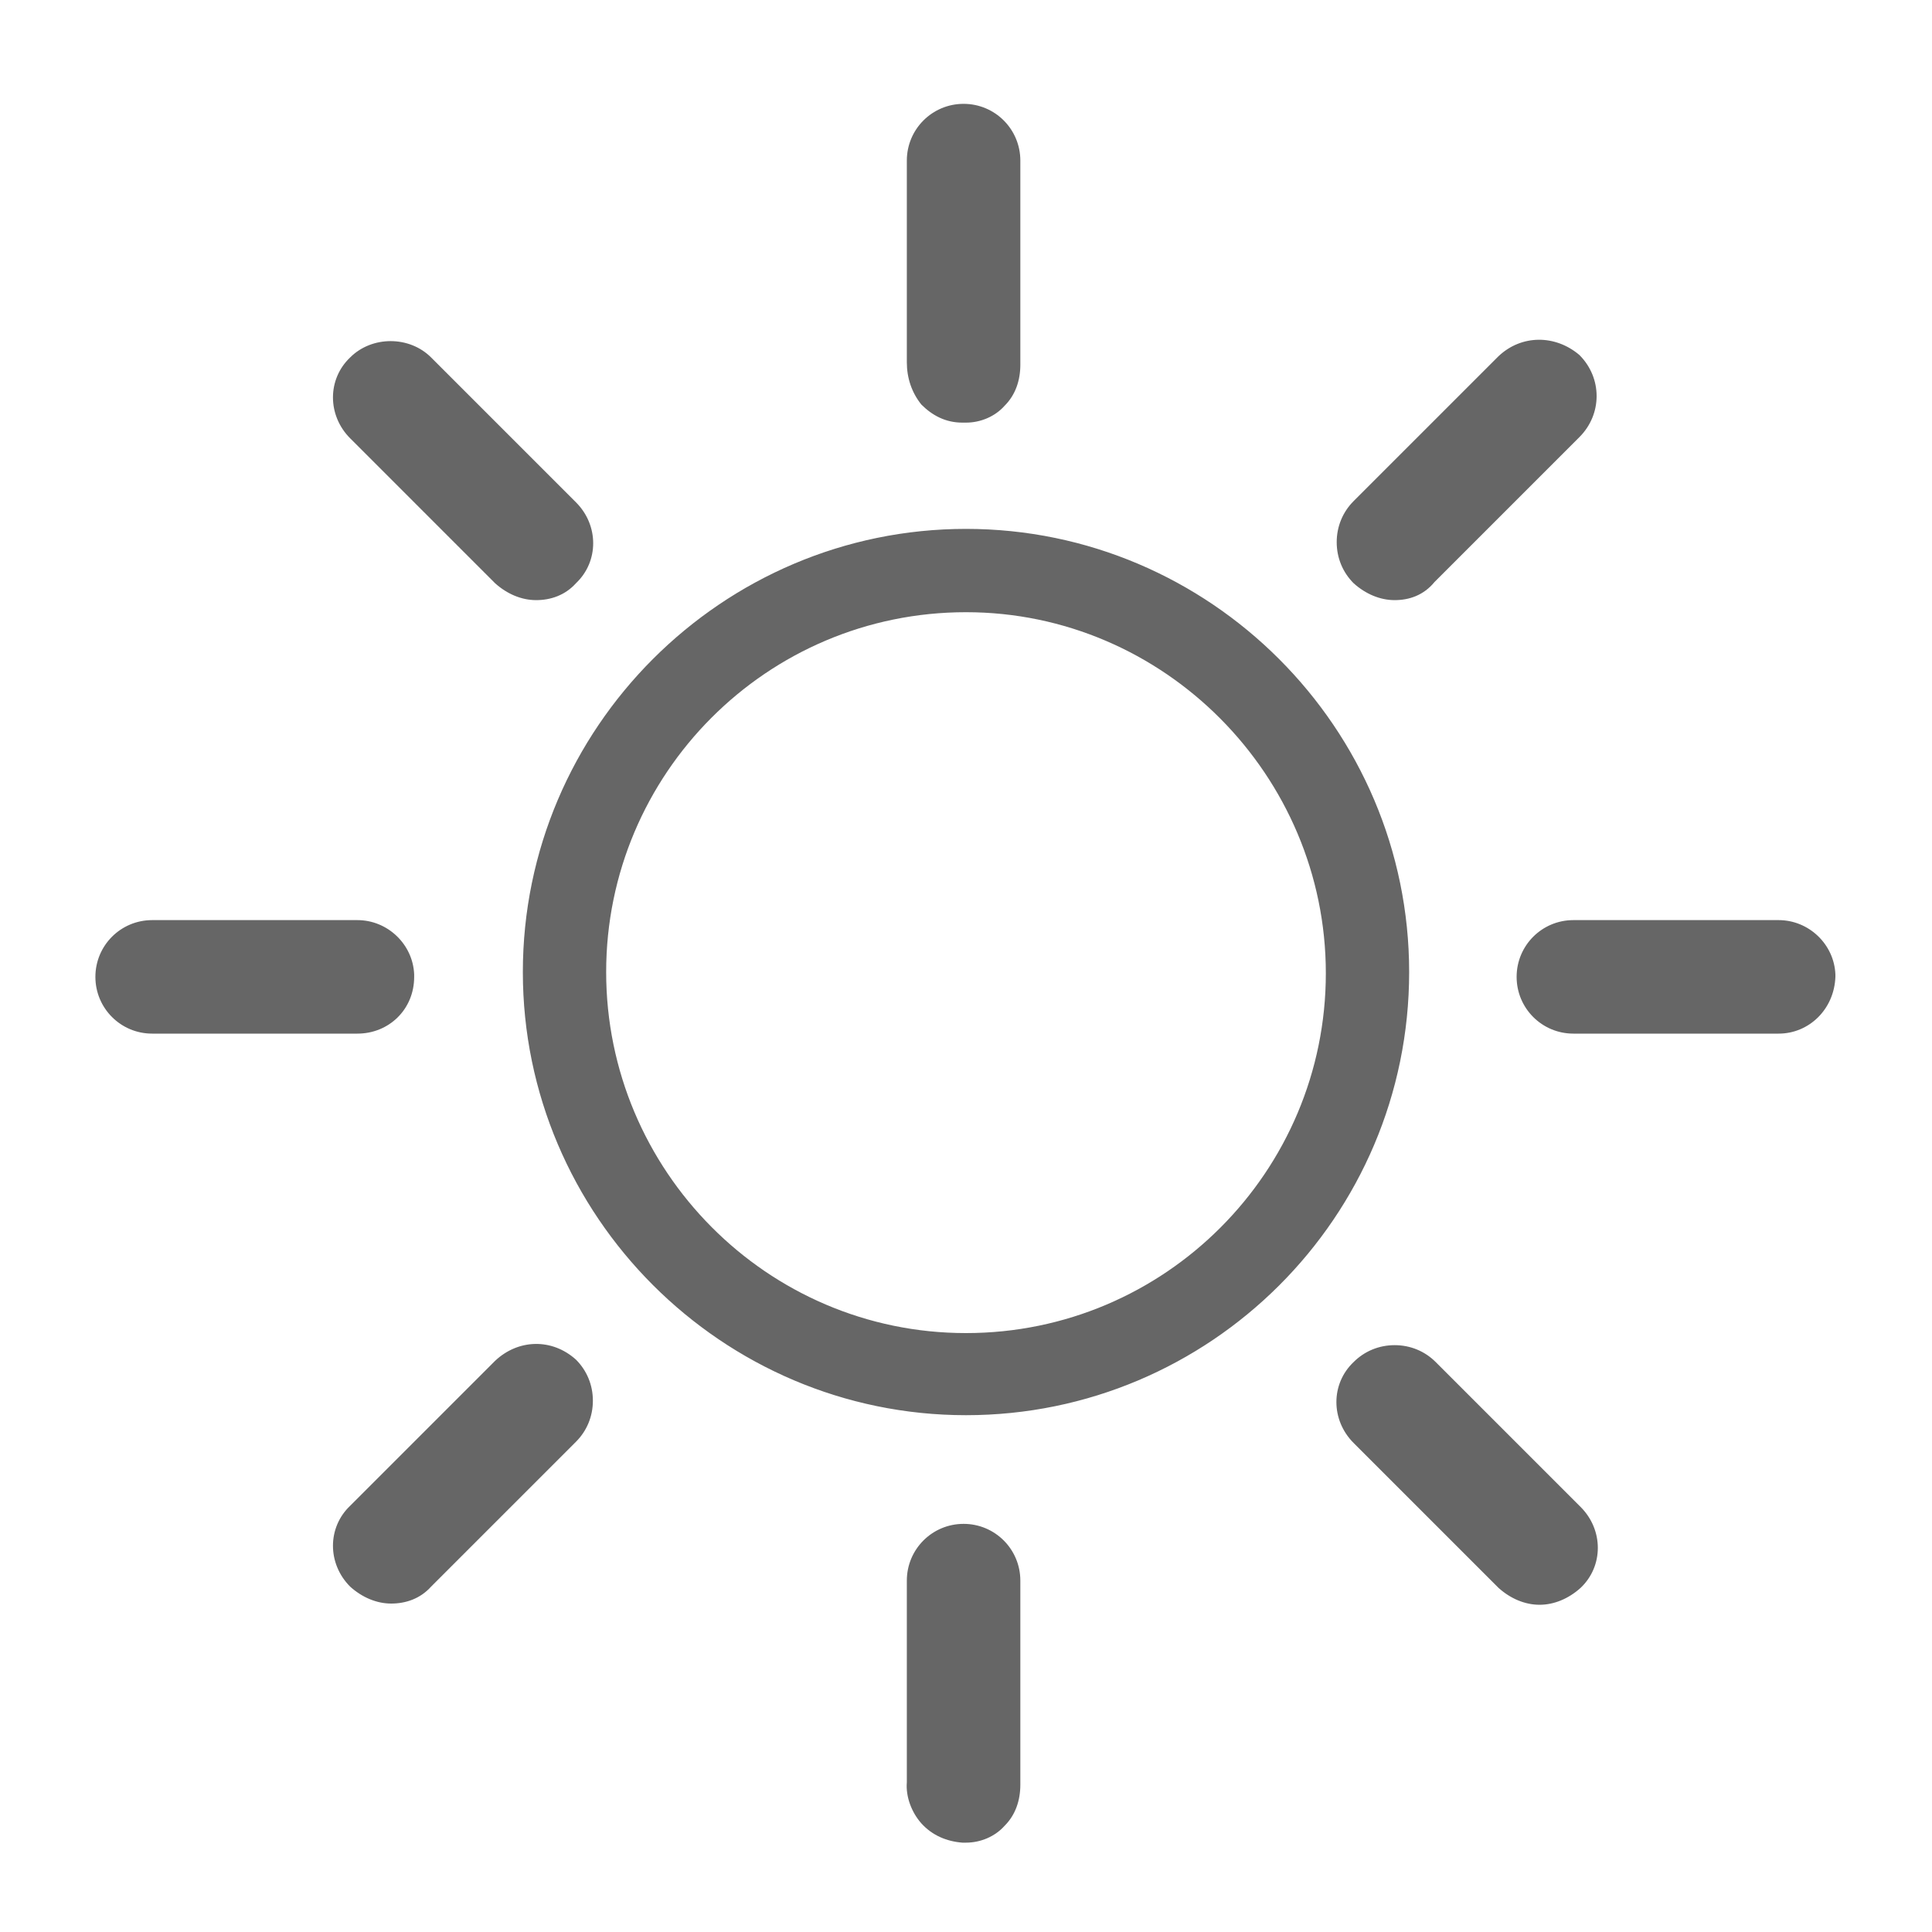 <svg id="Ebene_1" xmlns="http://www.w3.org/2000/svg" viewBox="0 0 16 16"><style>.st0{fill:#666666;}</style><path class="st0" d="M8 11.72c-2.02 0-3.67-1.65-3.67-3.67S5.98 4.38 8 4.38s3.67 1.65 3.67 3.67c0 2.03-1.65 3.67-3.67 3.67zm0-6.65c-1.65 0-2.98 1.34-2.98 2.98S6.35 11.04 8 11.04s2.98-1.34 2.98-2.98S9.64 5.07 8 5.07zM12.75 13.29c-.12 0-.24-.05-.34-.14l-1.2-1.2c-.19-.19-.19-.49 0-.67.09-.09.21-.14.34-.14.13 0 .25.05.34.14l1.2 1.2c.19.19.19.49 0 .67-.1.09-.22.14-.34.14zm-9.51-.01c-.12 0-.24-.05-.34-.14-.19-.19-.19-.49 0-.67l1.2-1.2c.19-.18.47-.19.67-.01.09.09.14.21.14.34 0 .13-.05.25-.14.34l-1.2 1.2c-.09.1-.21.14-.33.14zm11.49-4.72h-1.7c-.26 0-.47-.21-.47-.47s.21-.47.47-.47h1.7c.25 0 .46.2.47.45v.02c-.01.27-.22.47-.47.47zm-11.77 0h-1.7c-.26 0-.47-.21-.47-.47s.21-.47.47-.47h1.7c.25 0 .46.2.47.45v.02c0 .27-.21.47-.47.47zm1.48-3.59c-.12 0-.24-.05-.34-.14l-1.2-1.2c-.19-.19-.19-.49 0-.67.18-.18.49-.18.67 0l1.2 1.2c.19.19.19.49 0 .67-.09.1-.21.14-.33.14zm7.11 0c-.12 0-.24-.05-.34-.14-.09-.09-.14-.21-.14-.34 0-.13.05-.25.14-.34l1.2-1.2c.19-.18.47-.18.67-.01.19.19.19.49 0 .68l-1.2 1.2c-.09.11-.21.15-.33.15zM8 3.5h-.03c-.14 0-.25-.06-.34-.15-.08-.1-.12-.22-.12-.35V1.33c0-.26.21-.47.47-.47s.47.21.47.47v1.69c0 .13-.04.25-.13.34-.08.09-.2.14-.32.14zm0 11.76h-.03c-.13-.01-.25-.06-.34-.16-.08-.09-.13-.22-.12-.34v-1.67c0-.26.21-.47.47-.47s.47.21.47.47v1.69c0 .13-.04.25-.13.34-.08.09-.2.14-.32.14z"/></svg>